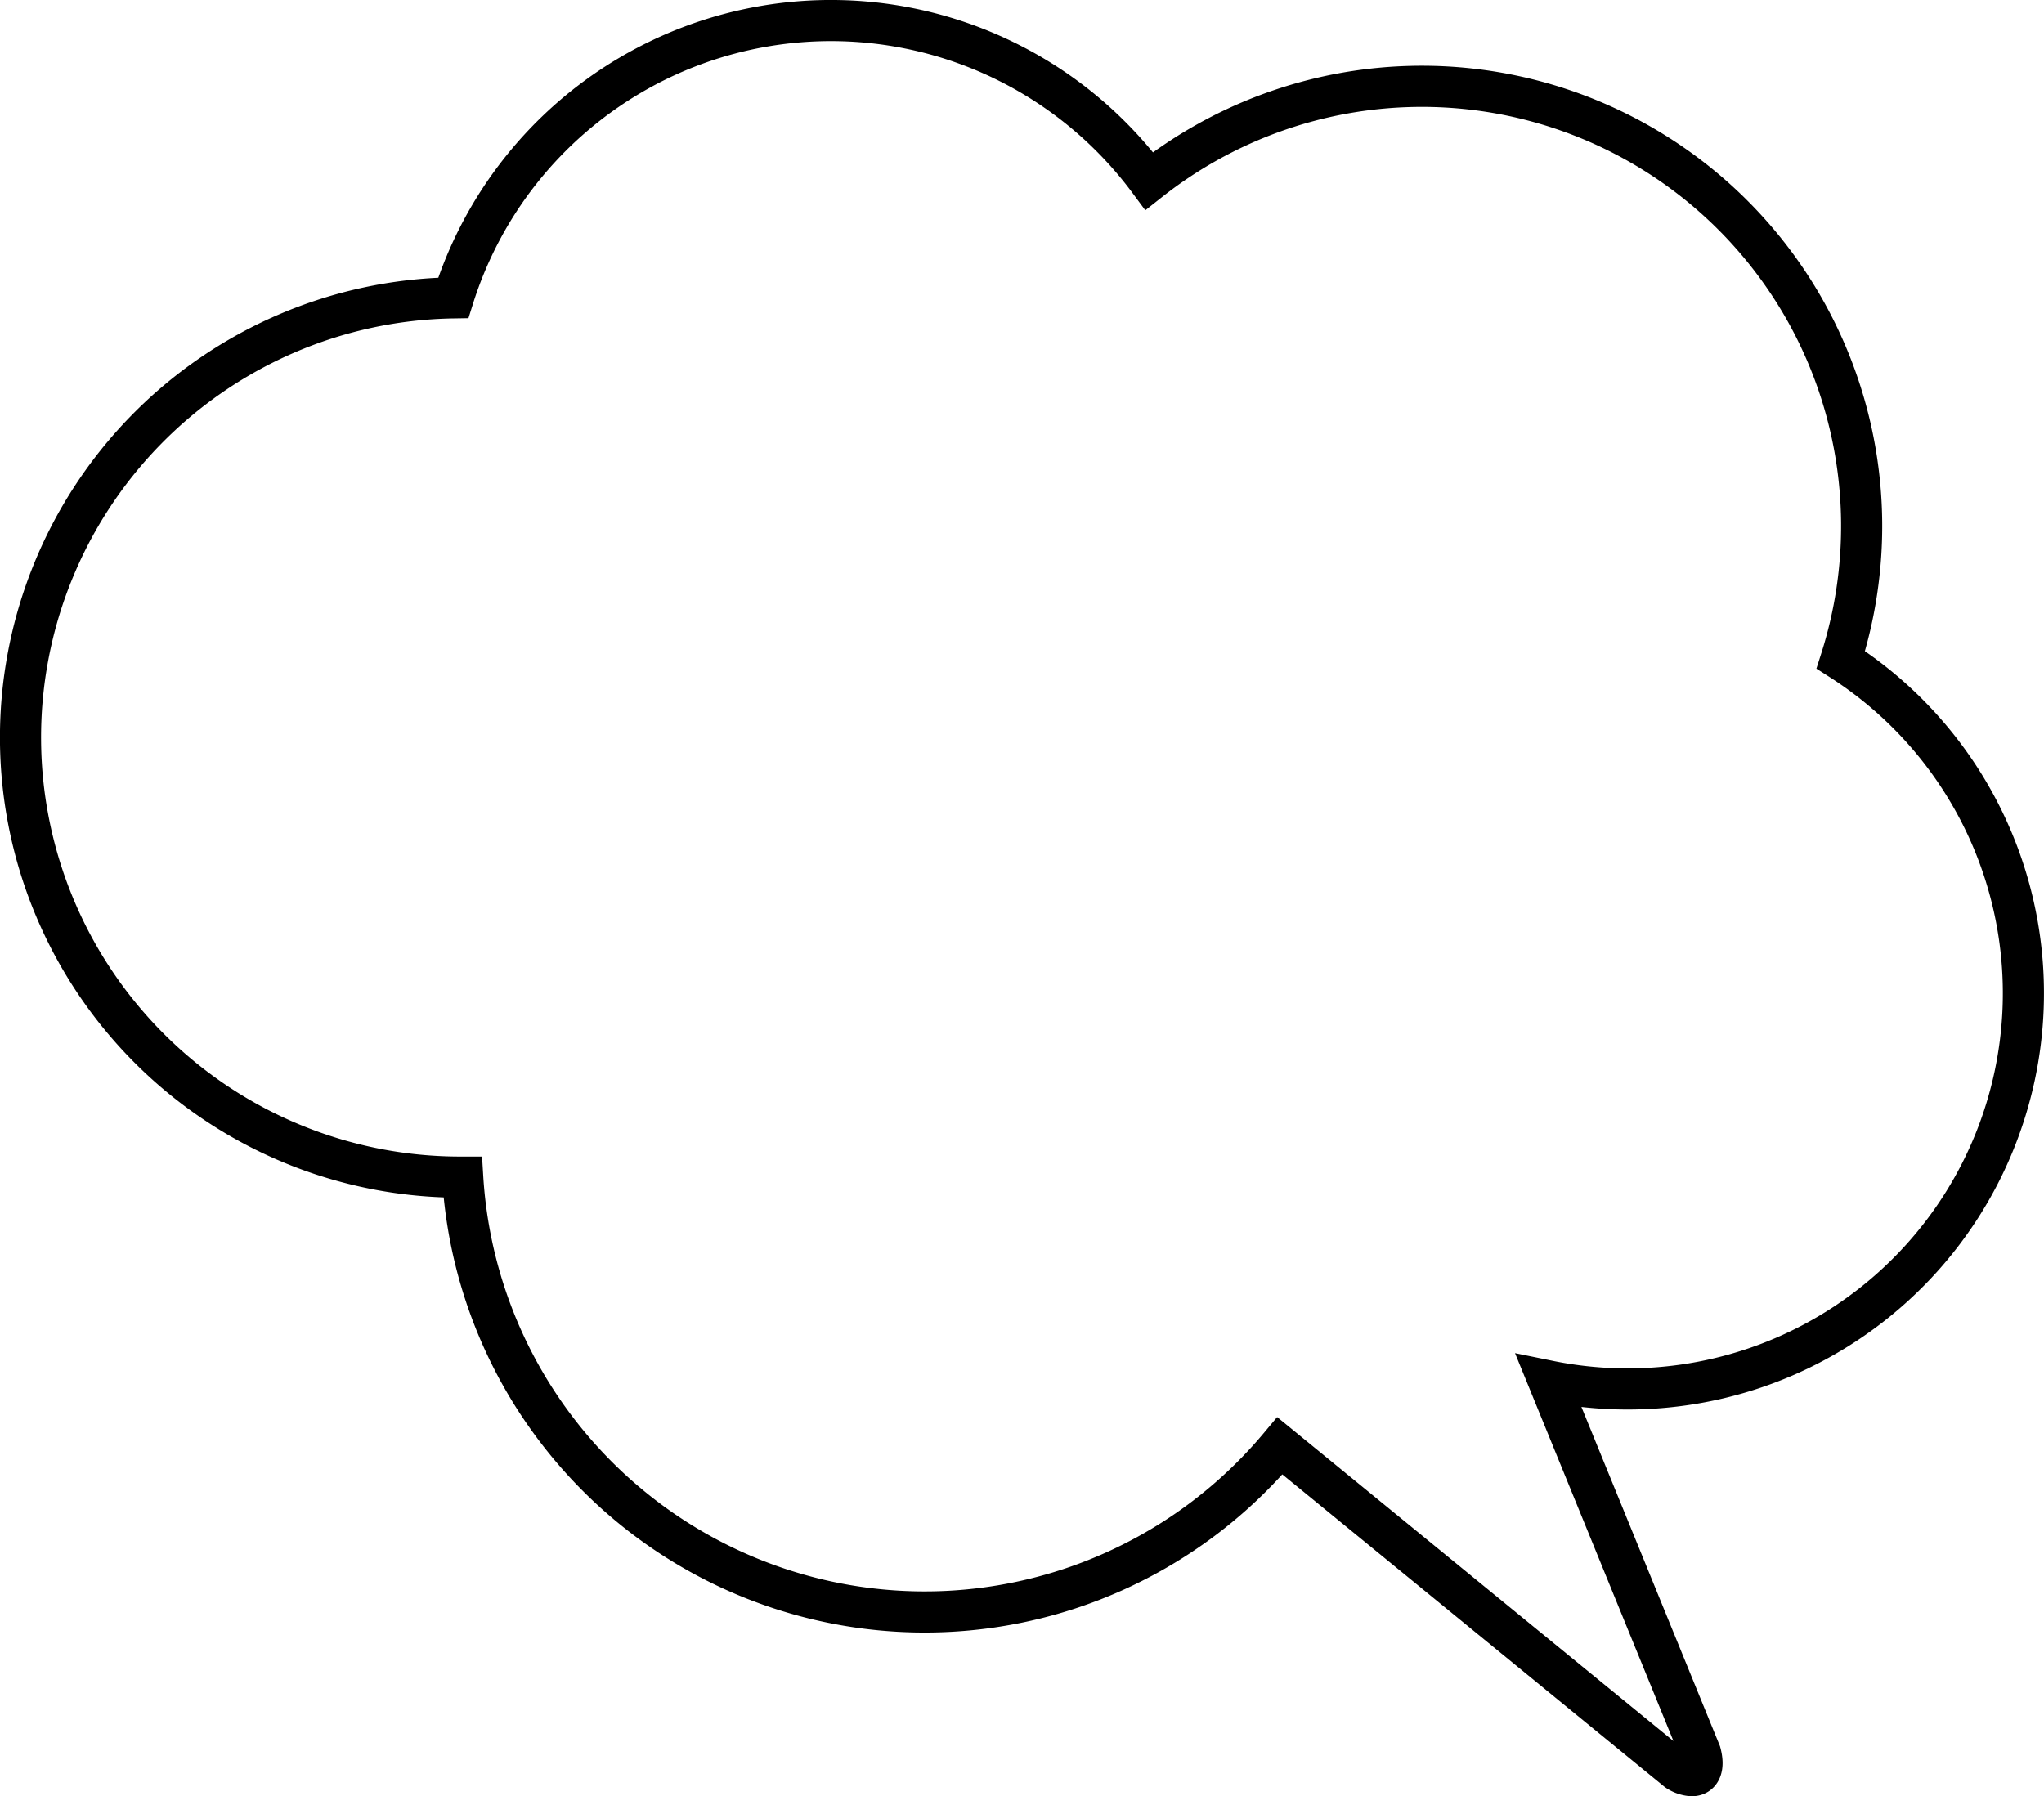 <svg xmlns="http://www.w3.org/2000/svg" width="149.121" height="131.065" viewBox="0 0 149.121 131.065">
  <g id="グループ_9492" data-name="グループ 9492" transform="translate(1.5 1.5)">
    <path id="合体_5" data-name="合体 5" d="M23.561,1.665,34.642,28.8A28.874,28.874,0,0,0,13.324,81.42a32.086,32.086,0,0,0,50.456,34.938,28.876,28.876,0,0,0,50.771-8.527,32.08,32.08,0,0,0-.509-64.156h-.178A33.765,33.765,0,0,0,54.246,24.066L25.265.372A2.153,2.153,0,0,0,24.2,0C23.554,0,23.276.607,23.561,1.665Z" transform="translate(146.121 128.065) rotate(180)" fill="none" stroke="#000" stroke-width="3"/>
  </g>
</svg>

